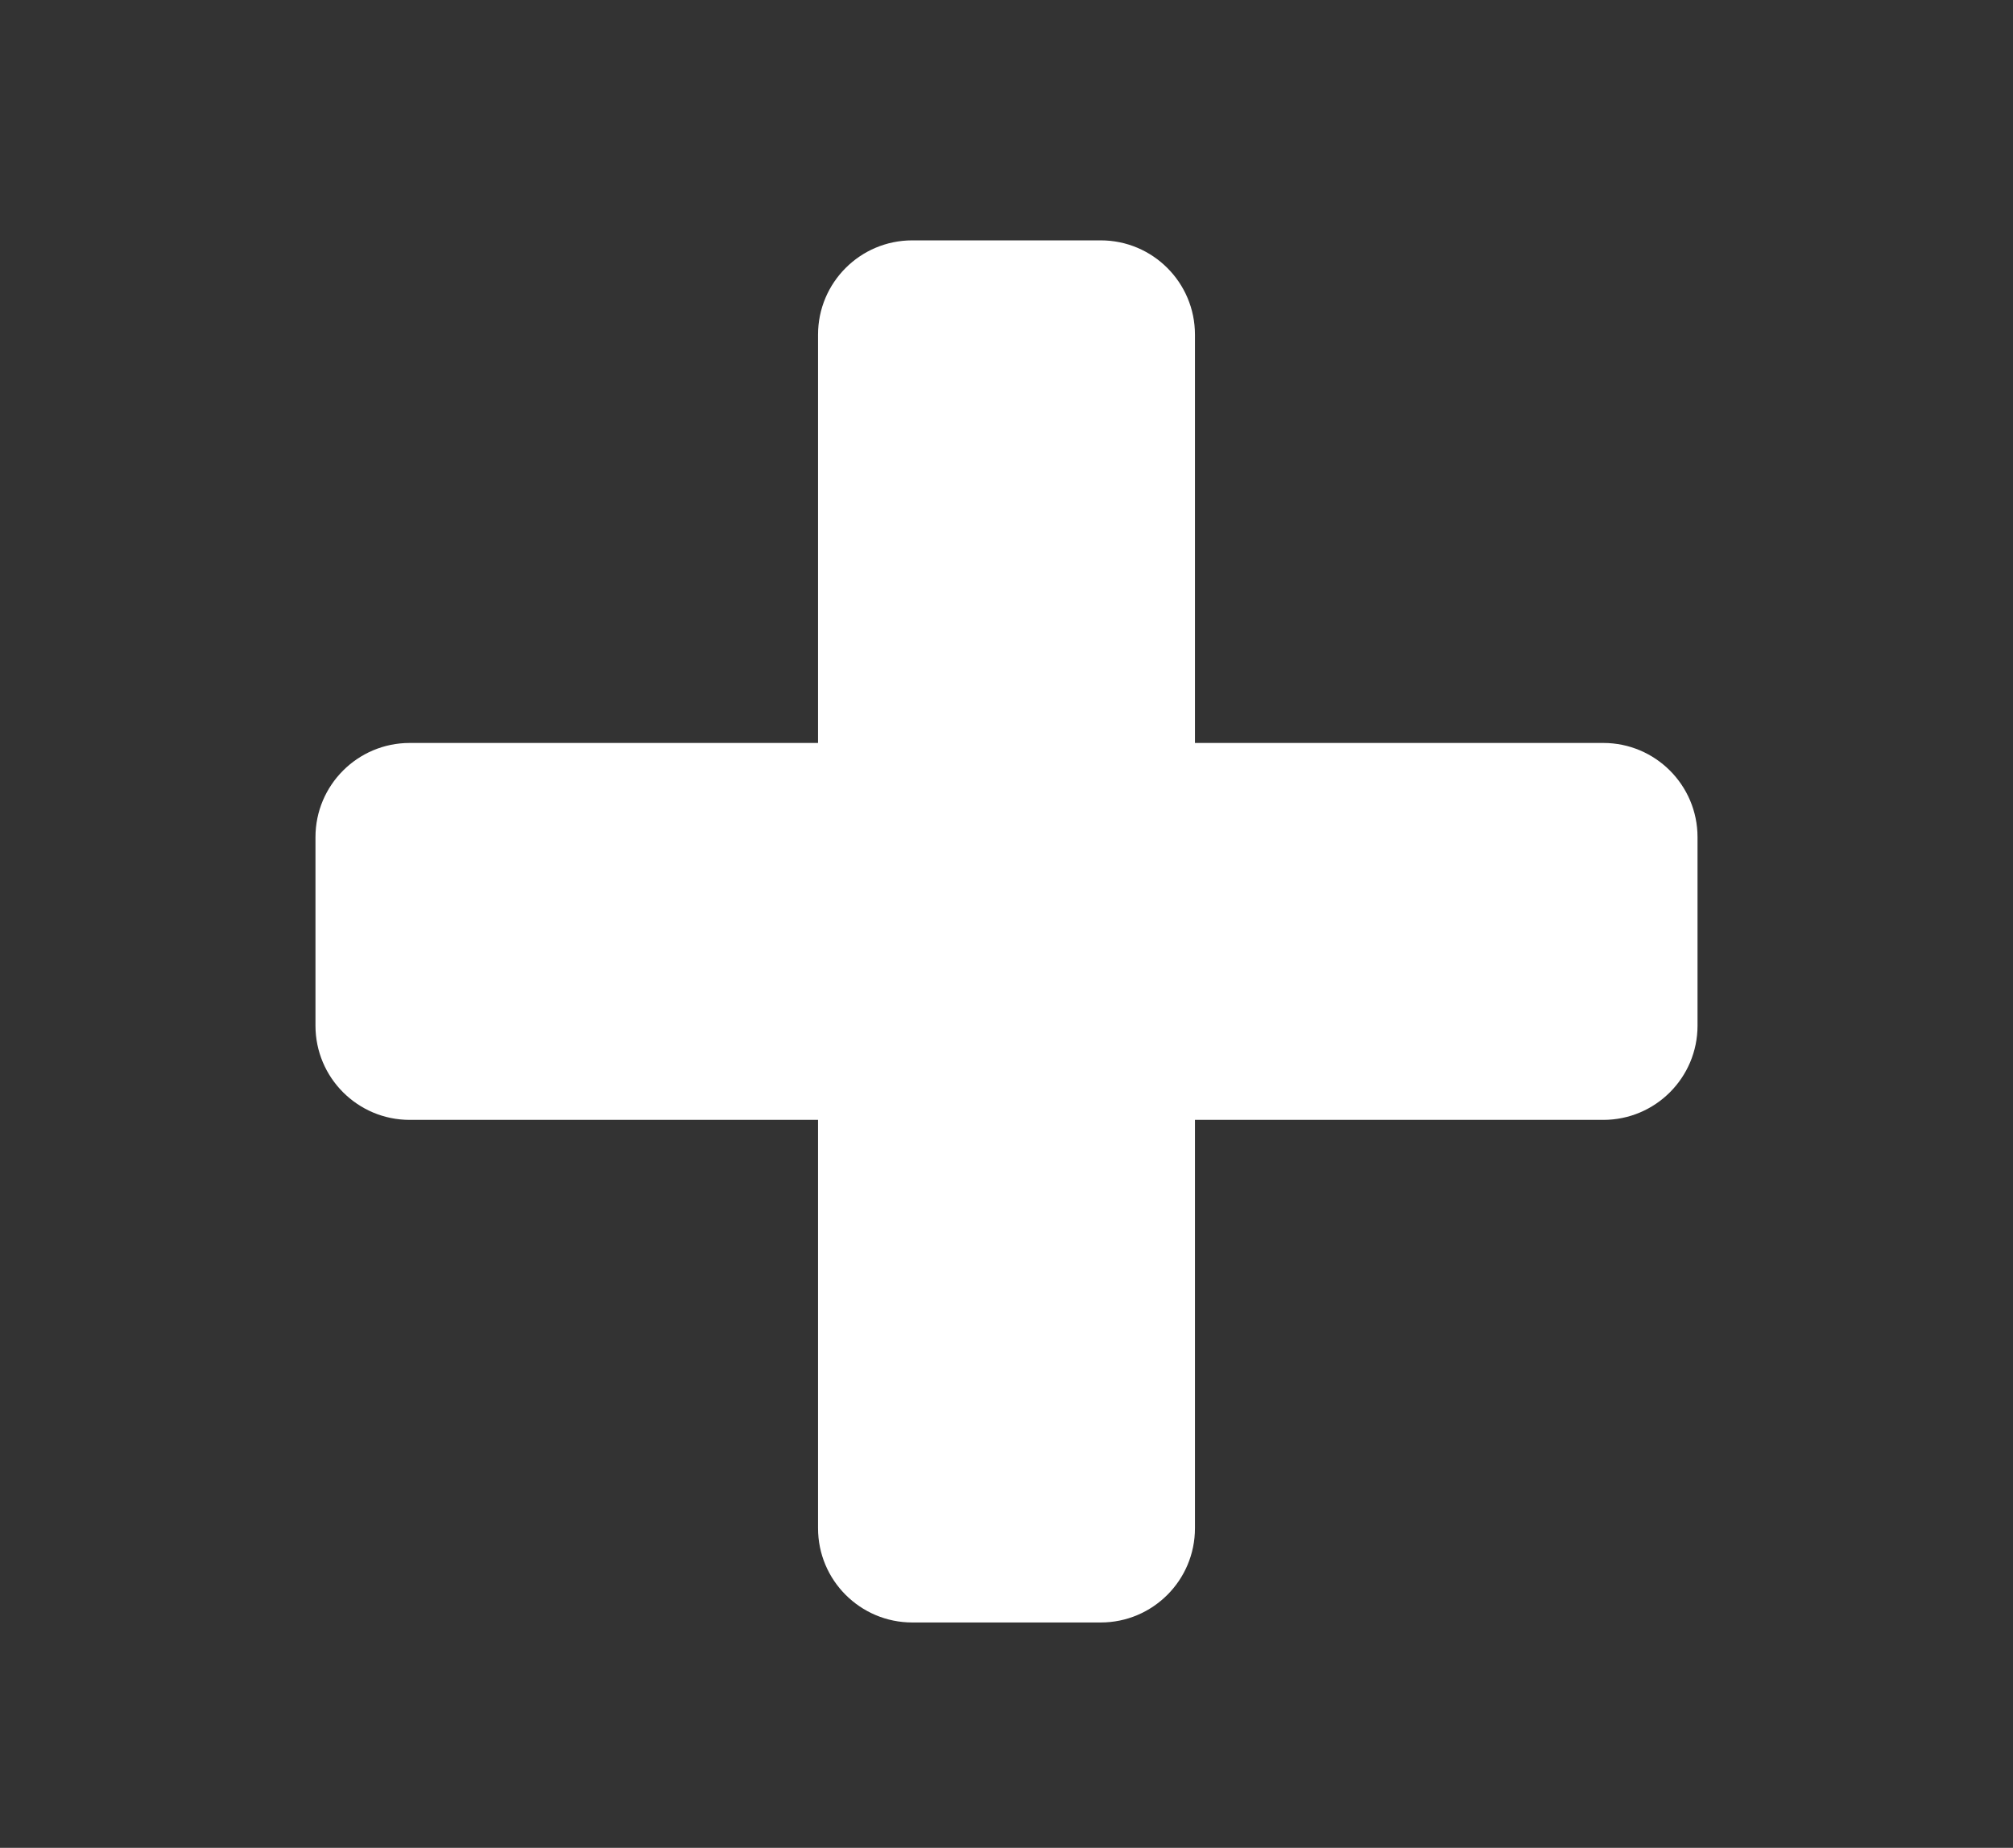 <?xml version="1.0" encoding="UTF-8" standalone="no"?>
<svg width="134px" height="123px" viewBox="0 0 134 123" version="1.1" xmlns="http://www.w3.org/2000/svg" xmlns:xlink="http://www.w3.org/1999/xlink">
    <rect x="0" y="0" width="134" height="123" fill="#333333" stroke="none"/>
    <!-- Generator: Sketch 50 (54983) - http://www.bohemiancoding.com/sketch -->
    <title>WDF plus</title>
    <desc>Created with Sketch.</desc>
    <defs></defs>
    <g id="WDF-plus" stroke="none" stroke-width="1" fill="none" fill-rule="evenodd">
        <path d="M113,55.727 C113,52.264 110.19,49.455 106.727,49.455 L79.545,49.455 L79.545,22.273 C79.545,18.81 76.736,16 73.273,16 L60.727,16 C57.264,16 54.455,18.81 54.455,22.273 L54.455,49.455 L27.273,49.455 C23.81,49.455 21,52.264 21,55.727 L21,68.273 C21,71.736 23.81,74.545 27.273,74.545 L54.455,74.545 L54.455,101.727 C54.455,105.19 57.264,108 60.727,108 L73.273,108 C76.736,108 79.545,105.19 79.545,101.727 L79.545,74.545 L106.727,74.545 C110.19,74.545 113,71.736 113,68.273 L113,55.727 Z" id="" fill="#FFFFFF"></path>
    </g>
</svg>